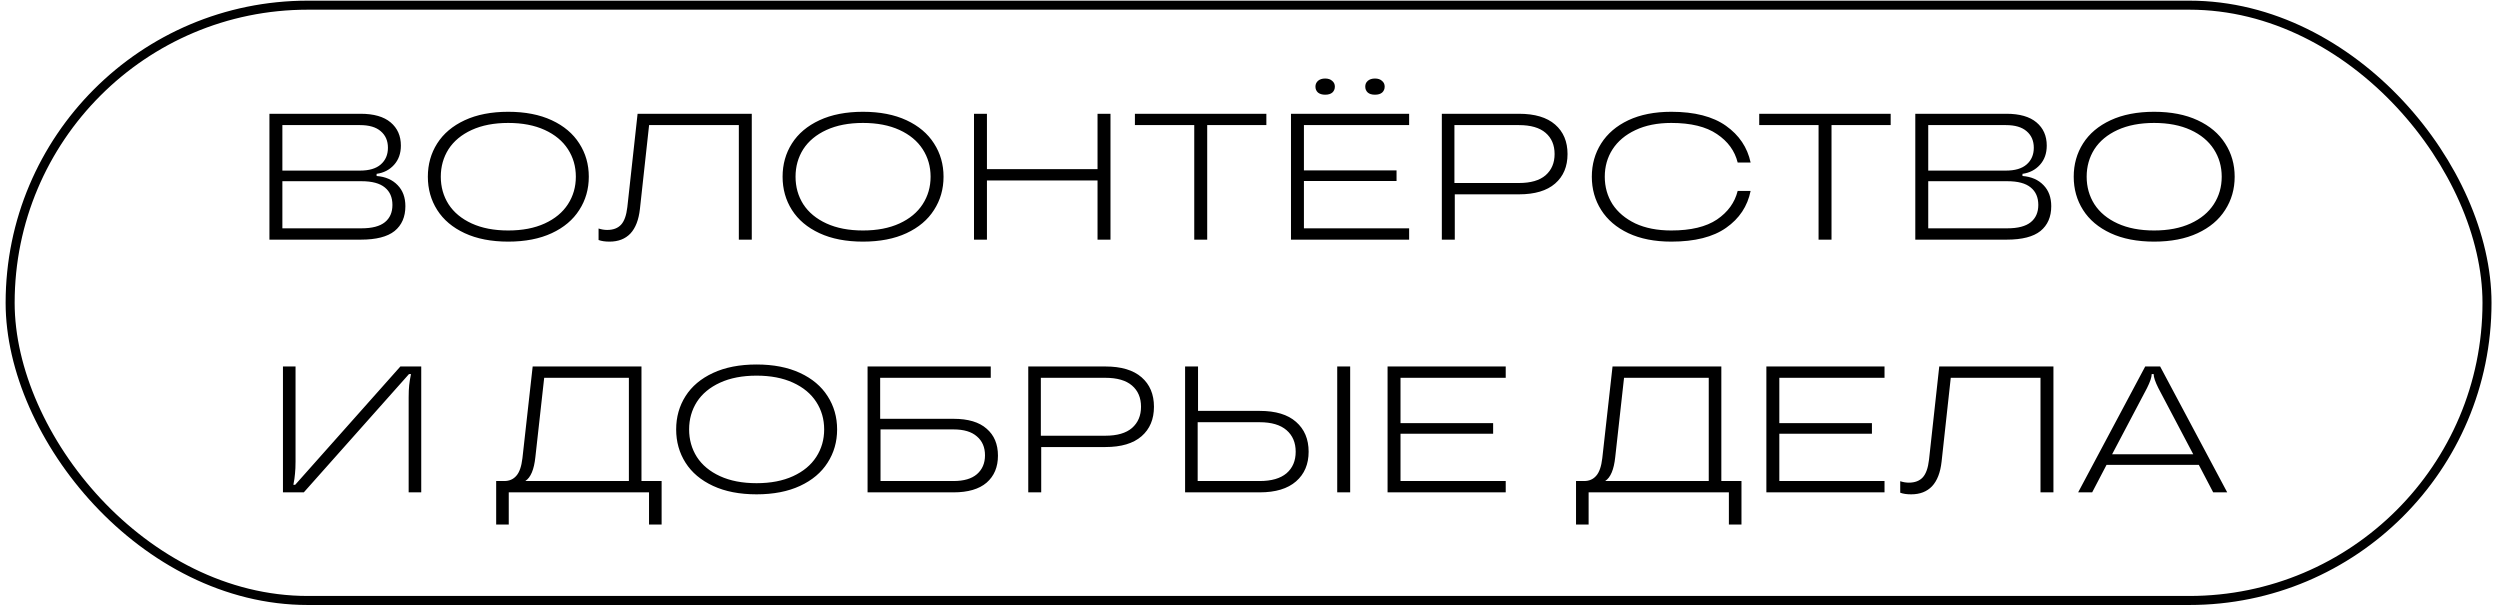 <?xml version="1.0" encoding="UTF-8"?> <svg xmlns="http://www.w3.org/2000/svg" width="277" height="68" viewBox="0 0 277 68" fill="none"> <rect x="1.123" y="0.573" width="274.437" height="65.96" rx="32.98" stroke="black"></rect> <path d="M41.728 19.5C42.711 19.579 43.488 19.918 44.059 20.516C44.63 21.1 44.916 21.877 44.916 22.847C44.916 24.029 44.518 24.946 43.721 25.597C42.924 26.234 41.675 26.553 39.975 26.553H29.853V12.606H39.955C41.416 12.606 42.525 12.924 43.282 13.562C44.039 14.2 44.418 15.056 44.418 16.132C44.418 16.996 44.166 17.706 43.661 18.264C43.156 18.822 42.512 19.154 41.728 19.261V19.5ZM31.287 13.861V18.902H39.895C40.904 18.902 41.668 18.676 42.186 18.224C42.718 17.76 42.983 17.142 42.983 16.372C42.983 15.601 42.718 14.99 42.186 14.538C41.668 14.087 40.904 13.861 39.895 13.861H31.287ZM40.054 25.298C41.223 25.298 42.087 25.072 42.645 24.62C43.203 24.169 43.481 23.531 43.481 22.708C43.481 21.871 43.203 21.227 42.645 20.775C42.087 20.31 41.223 20.078 40.054 20.078H31.287V25.298H40.054ZM56.312 26.772C54.439 26.772 52.832 26.46 51.49 25.836C50.149 25.212 49.133 24.355 48.442 23.266C47.751 22.176 47.406 20.948 47.406 19.579C47.406 18.211 47.751 16.983 48.442 15.893C49.133 14.804 50.149 13.947 51.49 13.323C52.832 12.699 54.439 12.386 56.312 12.386C58.185 12.386 59.792 12.699 61.134 13.323C62.476 13.947 63.492 14.804 64.183 15.893C64.887 16.983 65.239 18.211 65.239 19.579C65.239 20.948 64.887 22.176 64.183 23.266C63.492 24.355 62.476 25.212 61.134 25.836C59.792 26.46 58.185 26.772 56.312 26.772ZM56.312 25.537C57.88 25.537 59.228 25.278 60.357 24.76C61.486 24.242 62.343 23.531 62.927 22.628C63.512 21.725 63.804 20.709 63.804 19.579C63.804 18.45 63.512 17.434 62.927 16.531C62.343 15.628 61.486 14.917 60.357 14.399C59.228 13.881 57.88 13.622 56.312 13.622C54.745 13.622 53.397 13.881 52.267 14.399C51.138 14.917 50.282 15.628 49.697 16.531C49.126 17.434 48.84 18.45 48.84 19.579C48.84 20.709 49.126 21.725 49.697 22.628C50.282 23.531 51.138 24.242 52.267 24.76C53.397 25.278 54.745 25.537 56.312 25.537ZM67.537 26.772C67.045 26.772 66.64 26.713 66.321 26.593V25.318C66.64 25.424 66.959 25.477 67.278 25.477C67.942 25.477 68.453 25.285 68.812 24.899C69.171 24.514 69.403 23.863 69.509 22.947L70.645 12.606H83.297V26.553H81.863V13.861H71.92L70.904 23.146C70.771 24.355 70.419 25.265 69.848 25.876C69.277 26.474 68.506 26.772 67.537 26.772ZM95.618 26.772C93.745 26.772 92.137 26.46 90.796 25.836C89.454 25.212 88.438 24.355 87.747 23.266C87.056 22.176 86.711 20.948 86.711 19.579C86.711 18.211 87.056 16.983 87.747 15.893C88.438 14.804 89.454 13.947 90.796 13.323C92.137 12.699 93.745 12.386 95.618 12.386C97.491 12.386 99.098 12.699 100.44 13.323C101.781 13.947 102.797 14.804 103.488 15.893C104.192 16.983 104.544 18.211 104.544 19.579C104.544 20.948 104.192 22.176 103.488 23.266C102.797 24.355 101.781 25.212 100.44 25.836C99.098 26.46 97.491 26.772 95.618 26.772ZM95.618 25.537C97.185 25.537 98.533 25.278 99.662 24.76C100.792 24.242 101.648 23.531 102.233 22.628C102.817 21.725 103.11 20.709 103.11 19.579C103.11 18.45 102.817 17.434 102.233 16.531C101.648 15.628 100.792 14.917 99.662 14.399C98.533 13.881 97.185 13.622 95.618 13.622C94.05 13.622 92.702 13.881 91.573 14.399C90.444 14.917 89.587 15.628 89.002 16.531C88.431 17.434 88.146 18.45 88.146 19.579C88.146 20.709 88.431 21.725 89.002 22.628C89.587 23.531 90.444 24.242 91.573 24.76C92.702 25.278 94.05 25.537 95.618 25.537ZM121.607 18.743V12.606H123.042V26.553H121.607V19.998H109.353V26.553H107.919V12.606H109.353V18.743H121.607ZM133.758 26.553H132.323V13.861H125.748V12.606H140.313V13.861H133.758V26.553ZM156.132 12.606V13.861H144.475V18.882H154.737V20.058H144.475V25.298H156.132V26.553H143.041V12.606H156.132ZM146.827 10.493C146.495 10.493 146.229 10.414 146.03 10.254C145.844 10.082 145.751 9.863 145.751 9.597C145.751 9.345 145.844 9.132 146.03 8.959C146.229 8.787 146.495 8.7 146.827 8.7C147.159 8.7 147.418 8.787 147.604 8.959C147.803 9.119 147.903 9.331 147.903 9.597C147.903 9.863 147.81 10.082 147.624 10.254C147.438 10.414 147.172 10.493 146.827 10.493ZM152.346 10.493C152.001 10.493 151.735 10.414 151.549 10.254C151.363 10.082 151.27 9.863 151.27 9.597C151.27 9.331 151.363 9.119 151.549 8.959C151.748 8.787 152.014 8.7 152.346 8.7C152.678 8.7 152.937 8.787 153.123 8.959C153.322 9.119 153.422 9.331 153.422 9.597C153.422 9.863 153.329 10.082 153.143 10.254C152.957 10.414 152.691 10.493 152.346 10.493ZM168.303 12.606C170.057 12.606 171.392 13.004 172.308 13.801C173.225 14.598 173.683 15.687 173.683 17.069C173.683 18.45 173.225 19.54 172.308 20.337C171.392 21.134 170.057 21.532 168.303 21.532H161.19V26.553H159.755V12.606H168.303ZM168.303 20.277C169.605 20.277 170.588 19.991 171.252 19.42C171.916 18.835 172.249 18.052 172.249 17.069C172.249 16.073 171.916 15.289 171.252 14.718C170.588 14.146 169.605 13.861 168.303 13.861H161.15V20.277H168.303ZM185.181 26.772C183.335 26.772 181.748 26.46 180.419 25.836C179.104 25.212 178.101 24.355 177.411 23.266C176.72 22.176 176.374 20.948 176.374 19.579C176.374 18.211 176.72 16.983 177.411 15.893C178.101 14.804 179.104 13.947 180.419 13.323C181.748 12.699 183.335 12.386 185.181 12.386C187.758 12.386 189.777 12.905 191.239 13.941C192.7 14.977 193.61 16.332 193.968 18.005H192.534C192.215 16.717 191.451 15.667 190.242 14.857C189.034 14.034 187.347 13.622 185.181 13.622C183.64 13.622 182.312 13.887 181.196 14.419C180.094 14.937 179.25 15.648 178.666 16.551C178.095 17.441 177.809 18.45 177.809 19.579C177.809 20.709 178.095 21.725 178.666 22.628C179.25 23.518 180.094 24.229 181.196 24.76C182.312 25.278 183.64 25.537 185.181 25.537C187.347 25.537 189.034 25.132 190.242 24.322C191.451 23.498 192.215 22.442 192.534 21.154H193.968C193.623 22.854 192.72 24.215 191.259 25.238C189.811 26.261 187.785 26.772 185.181 26.772ZM202.932 26.553H201.497V13.861H194.922V12.606H209.487V13.861H202.932V26.553ZM224.09 19.5C225.073 19.579 225.85 19.918 226.421 20.516C226.993 21.1 227.278 21.877 227.278 22.847C227.278 24.029 226.88 24.946 226.083 25.597C225.286 26.234 224.037 26.553 222.337 26.553H212.215V12.606H222.317C223.778 12.606 224.887 12.924 225.644 13.562C226.401 14.2 226.78 15.056 226.78 16.132C226.78 16.996 226.528 17.706 226.023 18.264C225.518 18.822 224.874 19.154 224.09 19.261V19.5ZM213.649 13.861V18.902H222.257C223.267 18.902 224.03 18.676 224.548 18.224C225.08 17.76 225.345 17.142 225.345 16.372C225.345 15.601 225.08 14.99 224.548 14.538C224.03 14.087 223.267 13.861 222.257 13.861H213.649ZM222.416 25.298C223.585 25.298 224.449 25.072 225.007 24.62C225.565 24.169 225.844 23.531 225.844 22.708C225.844 21.871 225.565 21.227 225.007 20.775C224.449 20.31 223.585 20.078 222.416 20.078H213.649V25.298H222.416ZM238.674 26.772C236.801 26.772 235.194 26.46 233.852 25.836C232.511 25.212 231.495 24.355 230.804 23.266C230.113 22.176 229.768 20.948 229.768 19.579C229.768 18.211 230.113 16.983 230.804 15.893C231.495 14.804 232.511 13.947 233.852 13.323C235.194 12.699 236.801 12.386 238.674 12.386C240.547 12.386 242.155 12.699 243.496 13.323C244.838 13.947 245.854 14.804 246.545 15.893C247.249 16.983 247.601 18.211 247.601 19.579C247.601 20.948 247.249 22.176 246.545 23.266C245.854 24.355 244.838 25.212 243.496 25.836C242.155 26.46 240.547 26.772 238.674 26.772ZM238.674 25.537C240.242 25.537 241.59 25.278 242.719 24.76C243.848 24.242 244.705 23.531 245.289 22.628C245.874 21.725 246.166 20.709 246.166 19.579C246.166 18.45 245.874 17.434 245.289 16.531C244.705 15.628 243.848 14.917 242.719 14.399C241.59 13.881 240.242 13.622 238.674 13.622C237.107 13.622 235.759 13.881 234.629 14.399C233.5 14.917 232.644 15.628 232.059 16.531C231.488 17.434 231.202 18.45 231.202 19.579C231.202 20.709 231.488 21.725 232.059 22.628C232.644 23.531 233.5 24.242 234.629 24.76C235.759 25.278 237.107 25.537 238.674 25.537ZM31.351 54.553V40.606H32.746V51.126C32.746 51.671 32.726 52.122 32.686 52.481C32.659 52.84 32.6 53.251 32.507 53.716H32.706L44.362 40.606H46.673V54.553H45.279V44.033C45.279 43.488 45.298 43.036 45.338 42.678C45.378 42.306 45.445 41.894 45.538 41.443H45.319L33.662 54.553H31.351ZM71.075 53.298H73.307V58.12H71.912V54.553H56.37V58.12H54.976V53.298H55.872C56.43 53.298 56.875 53.105 57.207 52.72C57.553 52.335 57.778 51.684 57.885 50.767L59.02 40.606H71.075V53.298ZM69.68 53.298V41.861H60.296L59.319 50.648C59.173 52.029 58.801 52.913 58.203 53.298H69.68ZM83.826 54.772C81.953 54.772 80.346 54.46 79.004 53.836C77.662 53.212 76.646 52.355 75.956 51.266C75.265 50.176 74.919 48.948 74.919 47.579C74.919 46.211 75.265 44.983 75.956 43.893C76.646 42.804 77.662 41.947 79.004 41.323C80.346 40.699 81.953 40.386 83.826 40.386C85.699 40.386 87.306 40.699 88.648 41.323C89.99 41.947 91.006 42.804 91.697 43.893C92.4 44.983 92.752 46.211 92.752 47.579C92.752 48.948 92.4 50.176 91.697 51.266C91.006 52.355 89.99 53.212 88.648 53.836C87.306 54.46 85.699 54.772 83.826 54.772ZM83.826 53.537C85.394 53.537 86.742 53.278 87.871 52.76C89 52.242 89.857 51.531 90.441 50.628C91.026 49.725 91.318 48.709 91.318 47.579C91.318 46.45 91.026 45.434 90.441 44.531C89.857 43.628 89 42.917 87.871 42.399C86.742 41.881 85.394 41.622 83.826 41.622C82.259 41.622 80.91 41.881 79.781 42.399C78.652 42.917 77.795 43.628 77.211 44.531C76.64 45.434 76.354 46.45 76.354 47.579C76.354 48.709 76.64 49.725 77.211 50.628C77.795 51.531 78.652 52.242 79.781 52.76C80.91 53.278 82.259 53.537 83.826 53.537ZM105.651 46.404C107.272 46.404 108.494 46.769 109.318 47.5C110.155 48.217 110.573 49.213 110.573 50.489C110.573 51.75 110.155 52.747 109.318 53.477C108.481 54.195 107.259 54.553 105.651 54.553H96.127V40.606H109.776V41.861H97.522V46.404H105.651ZM105.651 53.298C106.794 53.298 107.657 53.046 108.242 52.541C108.839 52.023 109.138 51.325 109.138 50.449C109.138 49.559 108.839 48.861 108.242 48.356C107.657 47.838 106.794 47.579 105.651 47.579H97.562V53.298H105.651ZM122.479 40.606C124.233 40.606 125.568 41.004 126.484 41.801C127.401 42.598 127.859 43.687 127.859 45.069C127.859 46.45 127.401 47.54 126.484 48.337C125.568 49.134 124.233 49.532 122.479 49.532H115.366V54.553H113.931V40.606H122.479ZM122.479 48.277C123.781 48.277 124.764 47.991 125.428 47.42C126.092 46.836 126.425 46.052 126.425 45.069C126.425 44.073 126.092 43.289 125.428 42.718C124.764 42.147 123.781 41.861 122.479 41.861H115.326V48.277H122.479ZM139.577 45.527C141.343 45.527 142.685 45.932 143.601 46.743C144.531 47.553 144.996 48.655 144.996 50.05C144.996 51.432 144.531 52.528 143.601 53.338C142.672 54.148 141.33 54.553 139.577 54.553H131.308V40.606H132.742V45.527H139.577ZM148.164 54.553V40.606H149.599V54.553H148.164ZM139.577 53.298C140.878 53.298 141.868 53.012 142.545 52.441C143.223 51.857 143.562 51.06 143.562 50.05C143.562 49.041 143.223 48.244 142.545 47.659C141.868 47.075 140.878 46.782 139.577 46.782H132.702V53.298H139.577ZM166.834 40.606V41.861H155.177V46.882H165.439V48.058H155.177V53.298H166.834V54.553H153.743V40.606H166.834ZM190.724 53.298H192.955V58.12H191.56V54.553H176.019V58.12H174.624V53.298H175.521C176.079 53.298 176.524 53.105 176.856 52.72C177.201 52.335 177.427 51.684 177.533 50.767L178.669 40.606H190.724V53.298ZM189.329 53.298V41.861H179.944L178.968 50.648C178.822 52.029 178.45 52.913 177.852 53.298H189.329ZM208.805 40.606V41.861H197.149V46.882H207.41V48.058H197.149V53.298H208.805V54.553H195.714V40.606H208.805ZM211.761 54.772C211.269 54.772 210.864 54.713 210.545 54.593V53.318C210.864 53.424 211.183 53.477 211.502 53.477C212.166 53.477 212.677 53.285 213.036 52.899C213.394 52.514 213.627 51.863 213.733 50.947L214.869 40.606H227.521V54.553H226.087V41.861H216.144L215.128 51.146C214.995 52.355 214.643 53.265 214.072 53.876C213.501 54.474 212.73 54.772 211.761 54.772ZM246.776 54.553H245.222L243.628 51.505H233.406L231.812 54.553H230.258L237.69 40.606H239.344L246.776 54.553ZM234.024 50.329H243.01L239.144 42.997C238.799 42.306 238.626 41.794 238.626 41.462V41.443H238.407V41.462C238.407 41.794 238.234 42.306 237.889 42.997L234.024 50.329Z" fill="black"></path> </svg> 